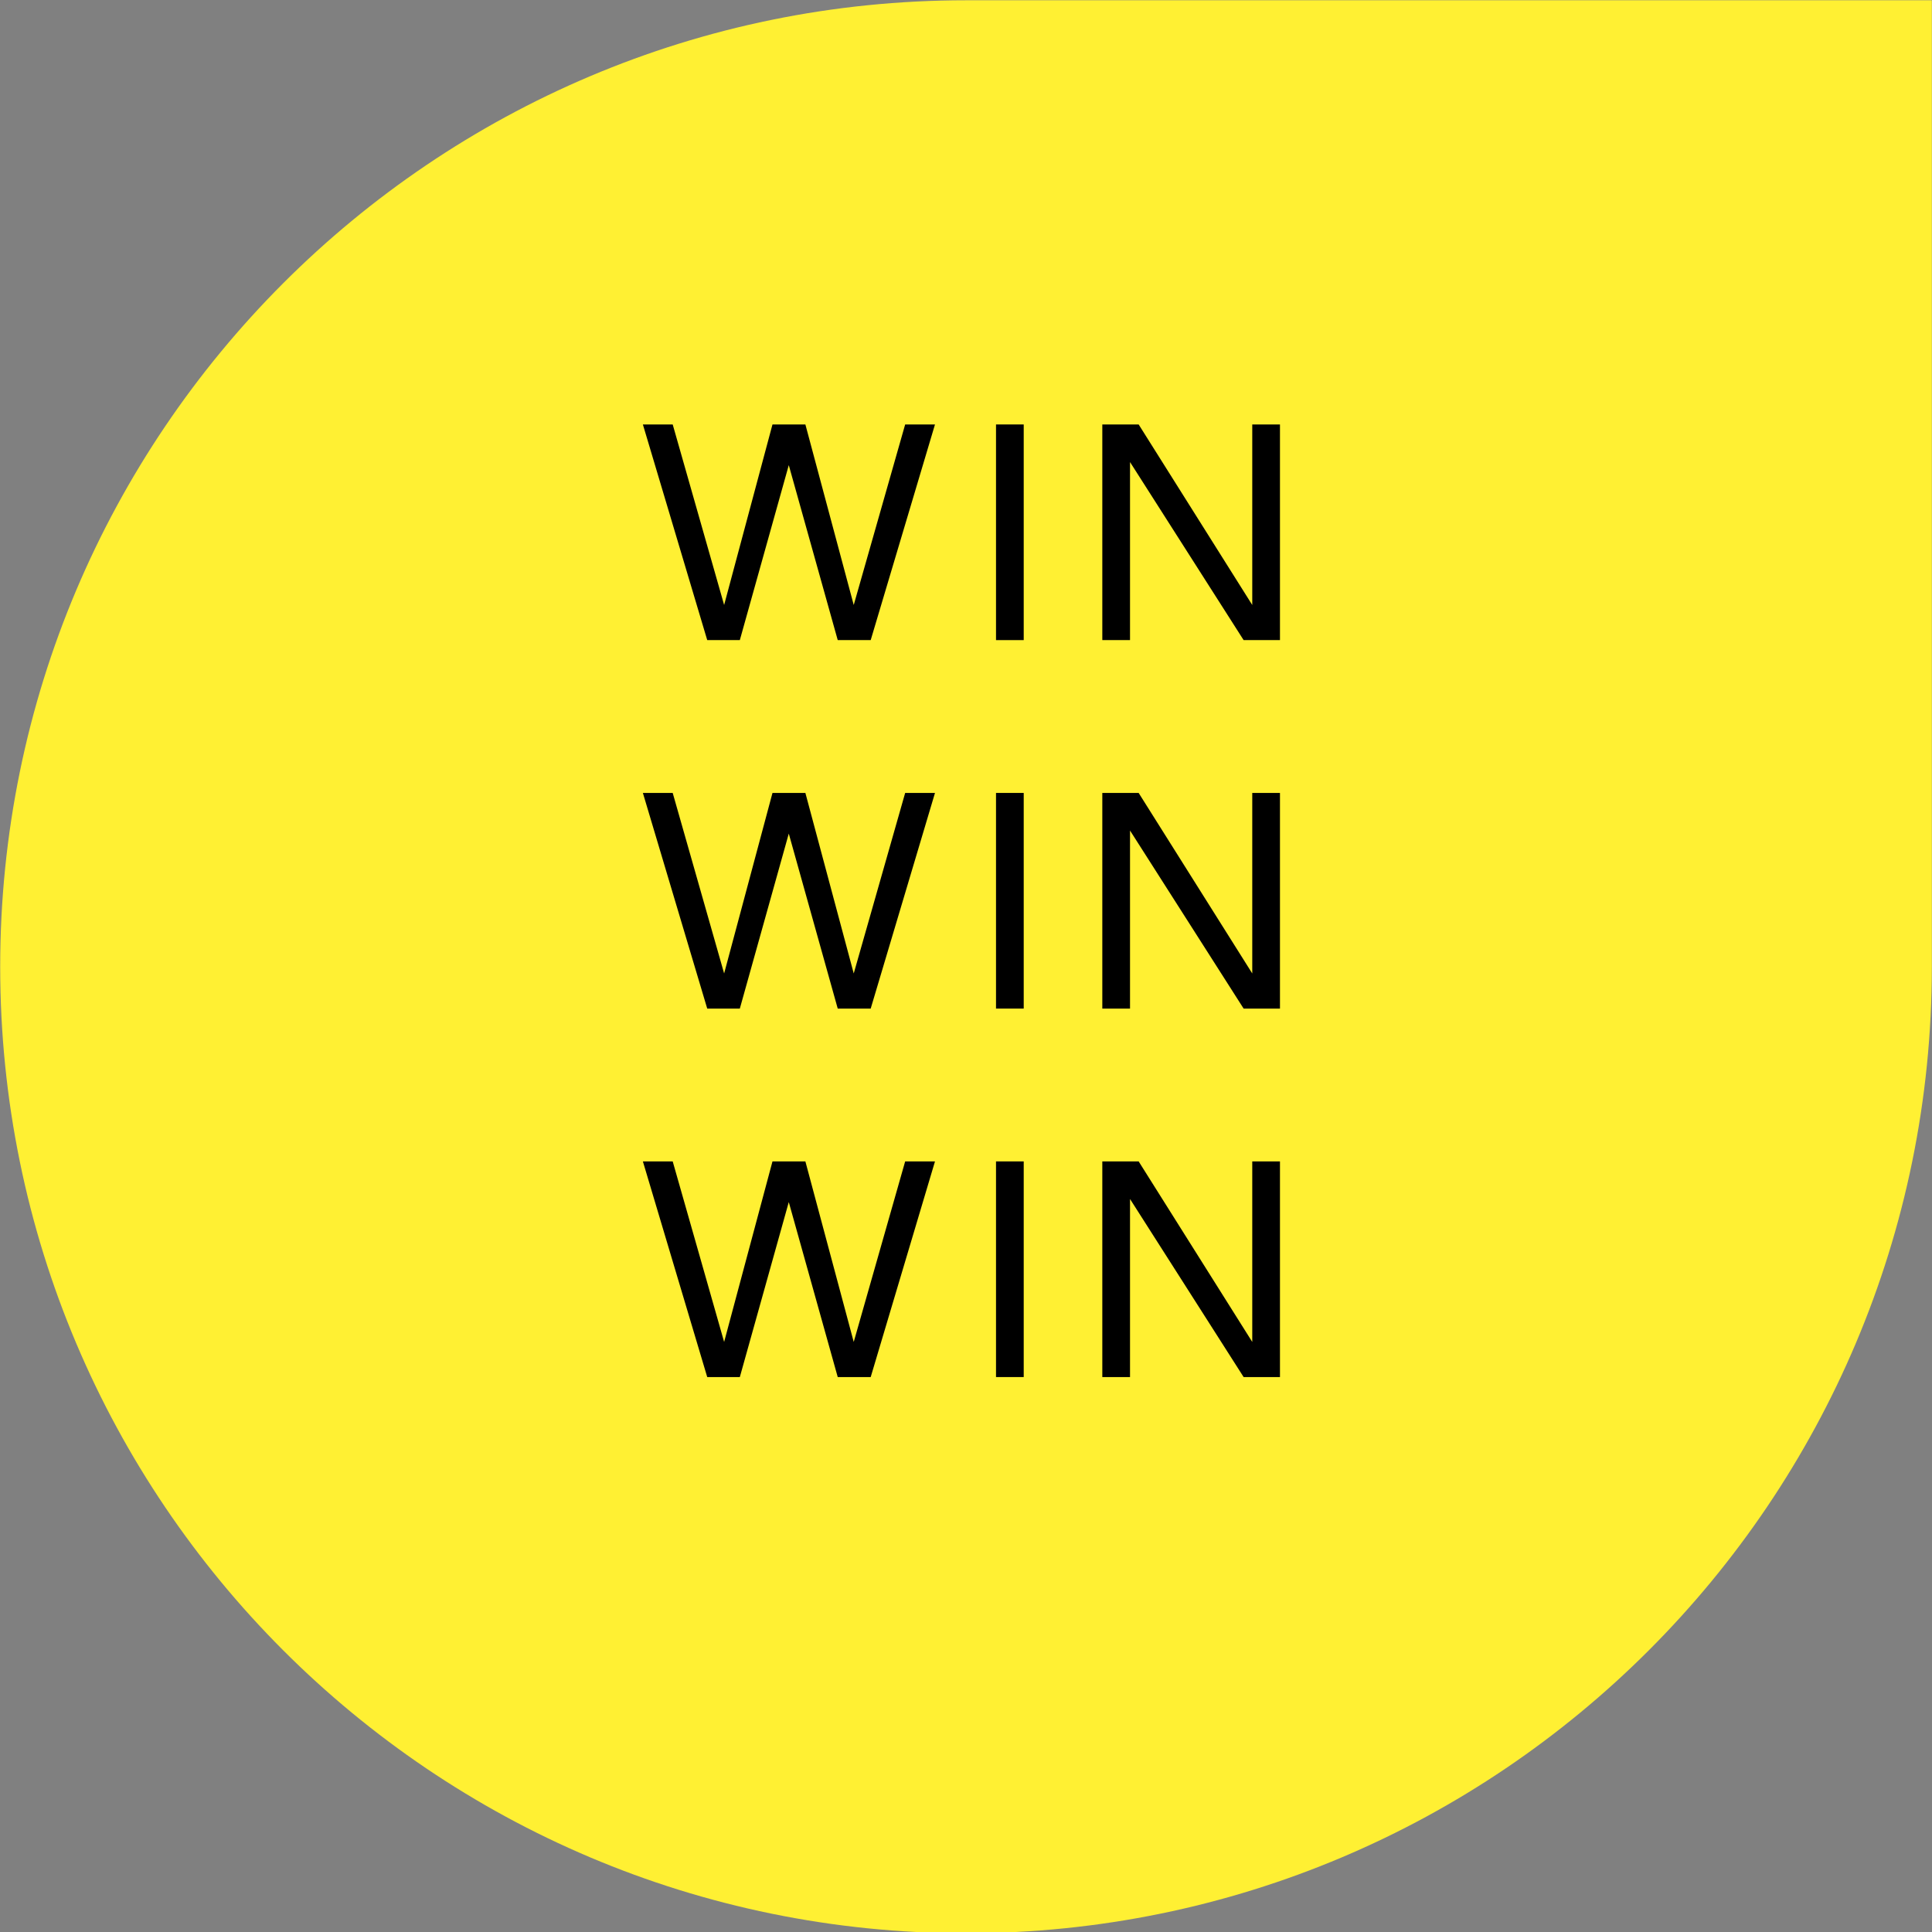 <?xml version="1.0" encoding="UTF-8" standalone="no"?>
<!DOCTYPE svg PUBLIC "-//W3C//DTD SVG 1.1//EN" "http://www.w3.org/Graphics/SVG/1.1/DTD/svg11.dtd">
<svg width="100%" height="100%" viewBox="0 0 320 320" version="1.1" xmlns="http://www.w3.org/2000/svg" xmlns:xlink="http://www.w3.org/1999/xlink" xml:space="preserve" xmlns:serif="http://www.serif.com/" style="fill-rule:evenodd;clip-rule:evenodd;stroke-linejoin:round;stroke-miterlimit:2;">
    <rect x="0" y="0" width="320" height="320" fill="#808080" stroke="none"/>
    <g id="ArtBoard1" transform="matrix(0.452,0,0,0.648,-621.017,-130.202)">
        <rect x="1374" y="201" width="708" height="494" style="fill:none;"/>
        <clipPath id="_clip1">
            <rect x="1374" y="201" width="708" height="494"/>
        </clipPath>
        <g clip-path="url(#_clip1)">
            <g transform="matrix(0,1.544,2.212,0,1374,201)">
                <path d="M0,320L0,160C0,71.635 71.635,0 160,0C248.366,0 320,71.635 320,160C320,248.365 248.366,320 160,320L0,320Z" style="fill:rgb(255,240,51);fill-rule:nonzero;"/>
            </g>
            <g transform="matrix(2.212,0,0,1.544,-1940.33,-206.55)">
                <path d="M1648.26,334.179L1639.74,364.065L1631.73,334.179L1626.28,334.179L1618.27,364.065L1609.75,334.179L1604.81,334.179L1615.47,369.879L1620.87,369.879L1628.98,340.911L1637.09,369.879L1642.55,369.879L1653.2,334.179L1648.26,334.179Z" style="fill-rule:nonzero;"/>
                <rect x="1663.31" y="334.179" width="4.59" height="35.7" style="fill-rule:nonzero;"/>
                <path d="M1705.76,334.179L1705.76,364.065L1686.94,334.179L1680.92,334.179L1680.92,369.879L1685.51,369.879L1685.51,340.401L1704.33,369.879L1710.35,369.879L1710.35,334.179L1705.76,334.179Z" style="fill-rule:nonzero;"/>
                <path d="M1648.26,395.179L1639.74,425.065L1631.73,395.179L1626.28,395.179L1618.27,425.065L1609.75,395.179L1604.81,395.179L1615.47,430.879L1620.87,430.879L1628.98,401.911L1637.09,430.879L1642.55,430.879L1653.2,395.179L1648.26,395.179Z" style="fill-rule:nonzero;"/>
                <rect x="1663.31" y="395.179" width="4.59" height="35.7" style="fill-rule:nonzero;"/>
                <path d="M1705.76,395.179L1705.76,425.065L1686.94,395.179L1680.92,395.179L1680.92,430.879L1685.51,430.879L1685.51,401.401L1704.33,430.879L1710.35,430.879L1710.35,395.179L1705.76,395.179Z" style="fill-rule:nonzero;"/>
                <path d="M1648.26,456.179L1639.74,486.065L1631.73,456.179L1626.28,456.179L1618.27,486.065L1609.75,456.179L1604.81,456.179L1615.47,491.879L1620.87,491.879L1628.98,462.911L1637.09,491.879L1642.55,491.879L1653.2,456.179L1648.26,456.179Z" style="fill-rule:nonzero;"/>
                <rect x="1663.31" y="456.179" width="4.59" height="35.7" style="fill-rule:nonzero;"/>
                <path d="M1705.76,456.179L1705.76,486.065L1686.94,456.179L1680.92,456.179L1680.92,491.879L1685.51,491.879L1685.51,462.401L1704.33,491.879L1710.35,491.879L1710.35,456.179L1705.76,456.179Z" style="fill-rule:nonzero;"/>
            </g>
        </g>
    </g>
</svg>
